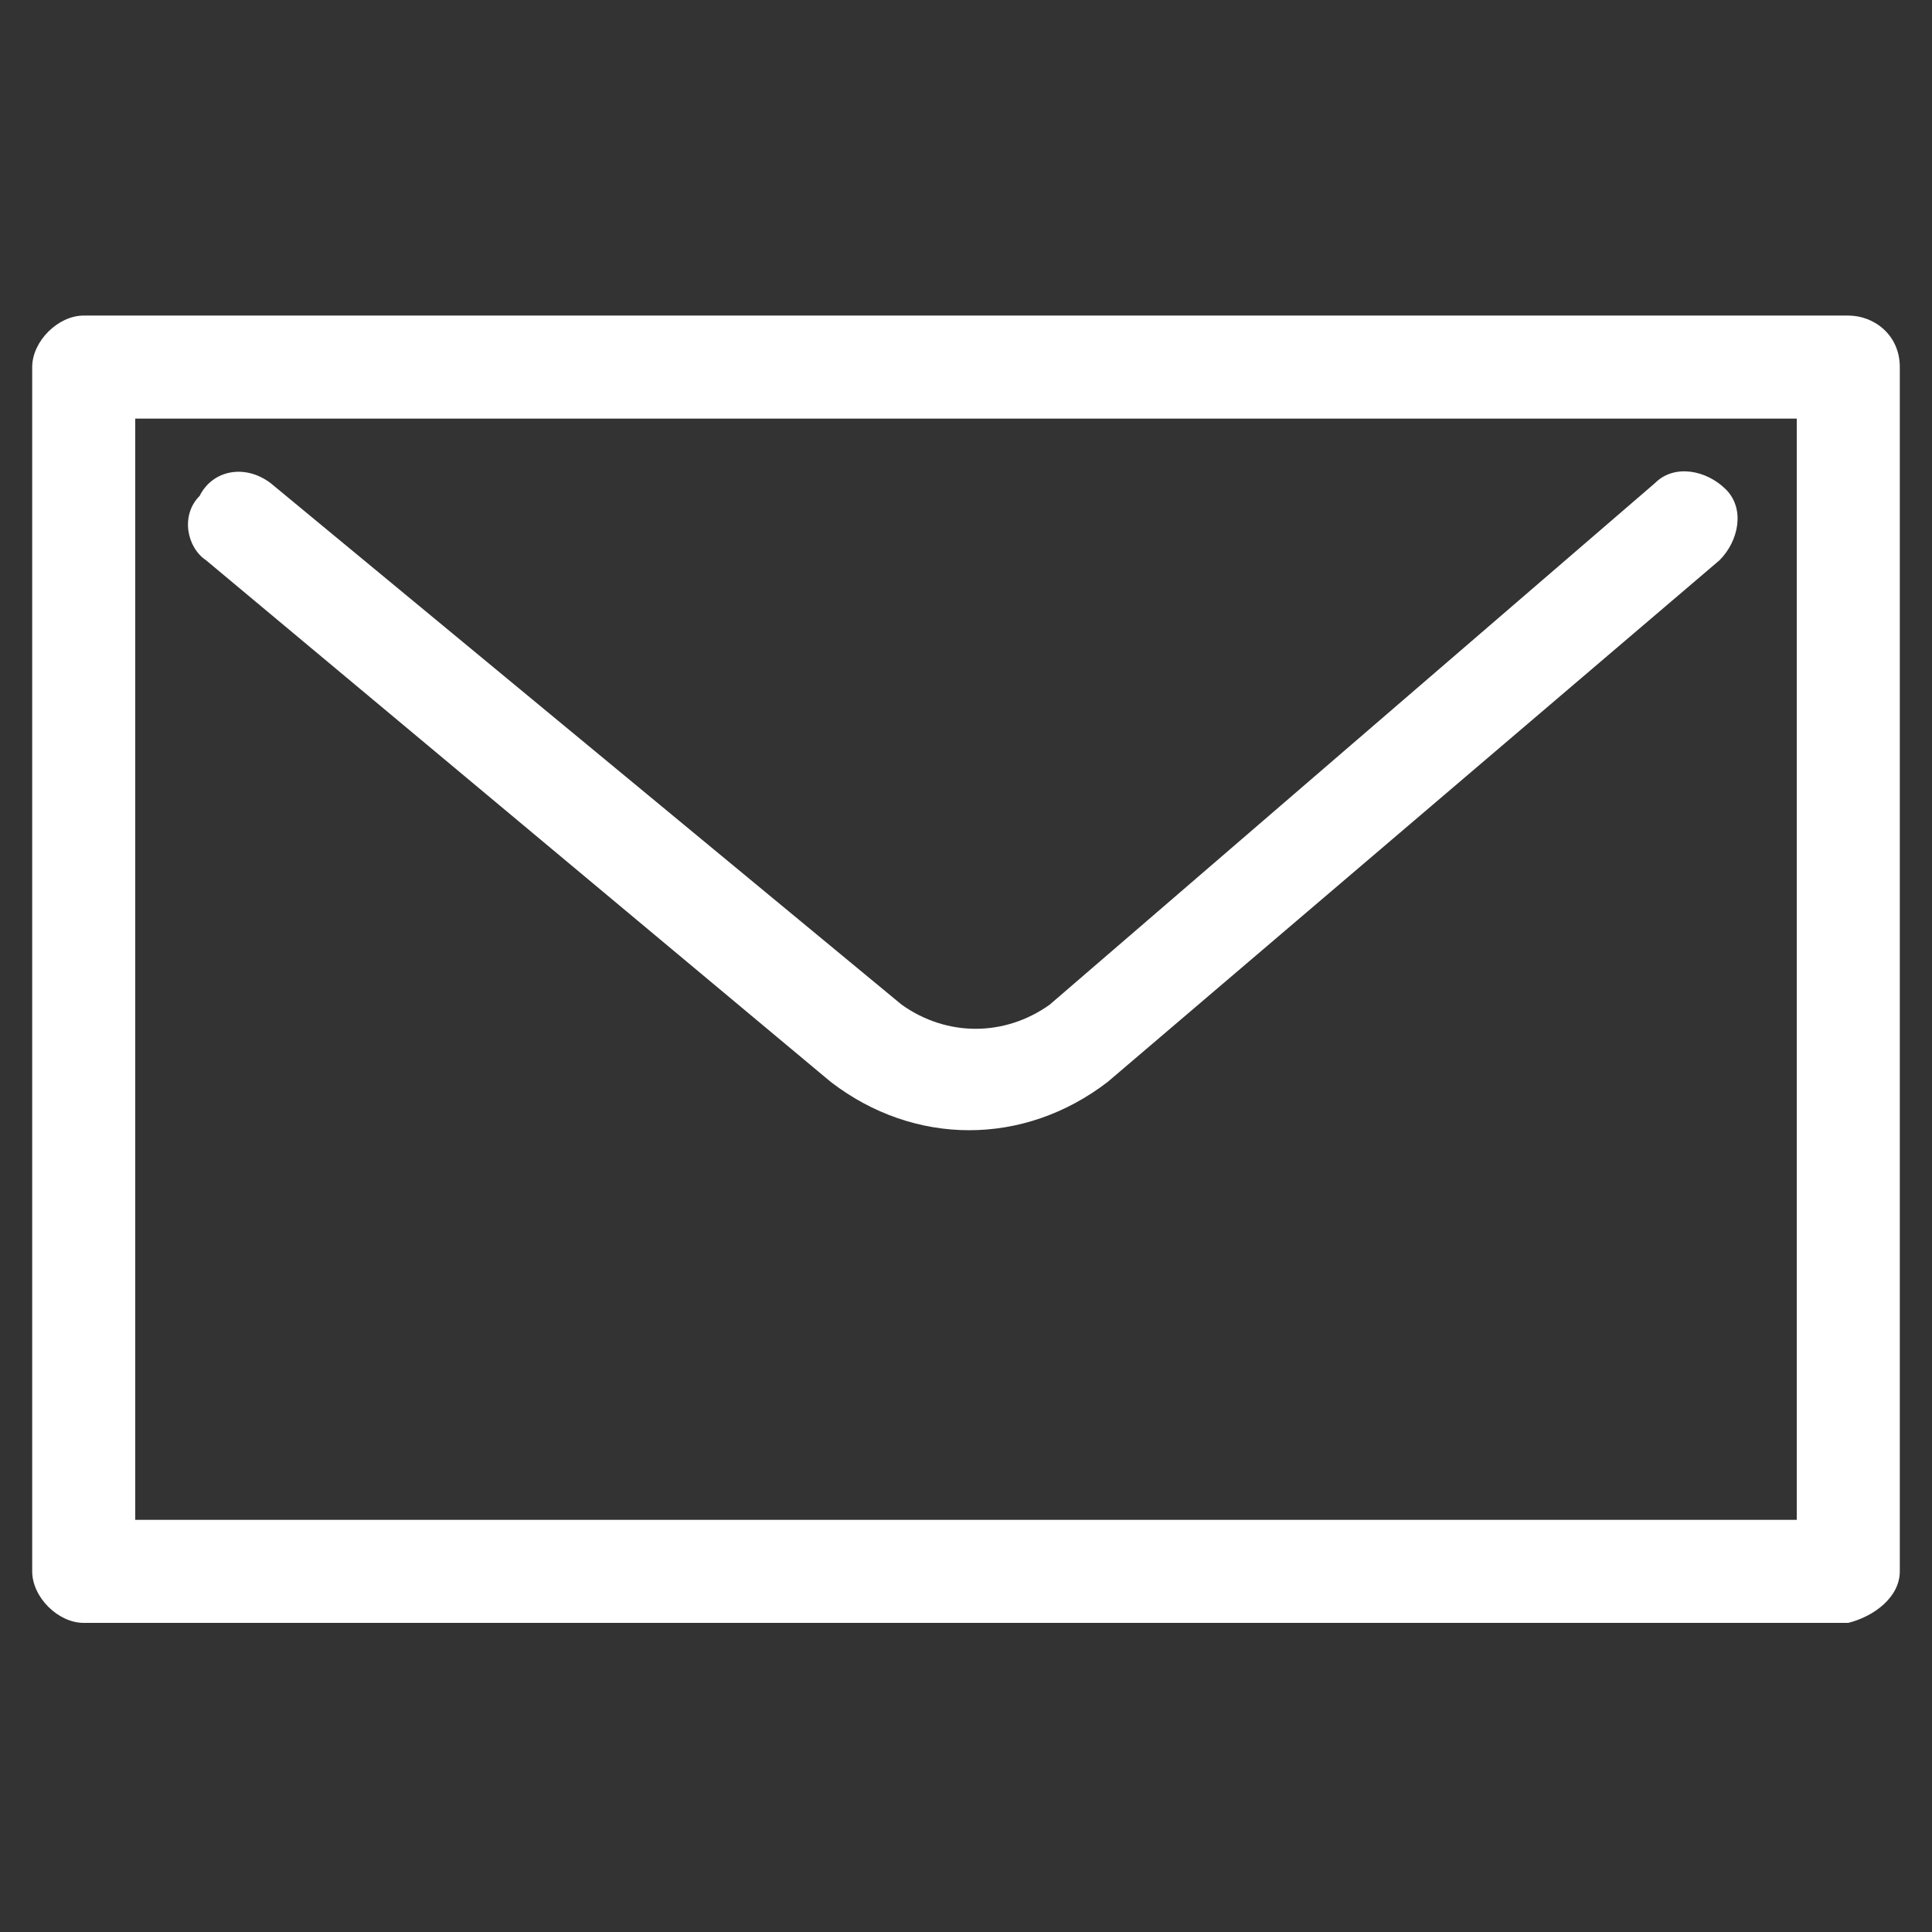 <?xml version="1.0" encoding="utf-8"?>
<!-- Generator: Adobe Illustrator 27.2.0, SVG Export Plug-In . SVG Version: 6.00 Build 0)  -->
<svg version="1.1" id="レイヤー_1" xmlns="http://www.w3.org/2000/svg" xmlns:xlink="http://www.w3.org/1999/xlink" x="0px"
	 y="0px" viewBox="0 0 30 30" style="enable-background:new 0 0 30 30;" xml:space="preserve">
<rect x="0" y="0" width="30" height="30" fill="#333333" stroke="none"/>
<style type="text/css">
	.st0{clip-path:url(#SVGID_00000176741289725373895840000007006666159017155755_);}
	.st1{fill-rule:evenodd;clip-rule:evenodd;fill:#FFFFFF;}
</style>
<g id="レイヤー_2_00000052820659392376716740000003627353550686916762_">
	<g id="レイヤー_1-2">
		<g>
			<defs>
				<rect id="SVGID_1_" x="0.5" y="4.9" width="29" height="20.3"/>
			</defs>
			<clipPath id="SVGID_00000178177427235310946360000006932871370442036153_">
				<use xlink:href="#SVGID_1_"  style="overflow:visible;"/>
			</clipPath>
			<g style="clip-path:url(#SVGID_00000178177427235310946360000006932871370442036153_);">
				<g>
					<path class="st1" d="M4.2,7.5l9.8,8.1c0.7,0.5,1.6,0.5,2.3,0l9.4-8.1c0.3-0.3,0.8-0.2,1.1,0.1c0.3,0.3,0.2,0.8-0.1,1.1l0,0
						l-9.5,8.1c-1.3,1-3,1-4.3,0L3.2,8.7C2.9,8.5,2.8,8,3.1,7.7C3.3,7.3,3.8,7.2,4.2,7.5C4.2,7.5,4.2,7.5,4.2,7.5z M27.9,6.5H2.1
						v17.1h25.8V6.5z M28.7,25.2H1.3c-0.4,0-0.8-0.4-0.8-0.8c0,0,0,0,0,0V5.7c0-0.4,0.4-0.8,0.8-0.8c0,0,0,0,0,0h27.4
						c0.4,0,0.8,0.3,0.8,0.8c0,0,0,0,0,0v18.7C29.5,24.8,29.1,25.1,28.7,25.2L28.7,25.2z"/>
				</g>
			</g>
		</g>
	</g>
</g>
</svg>
